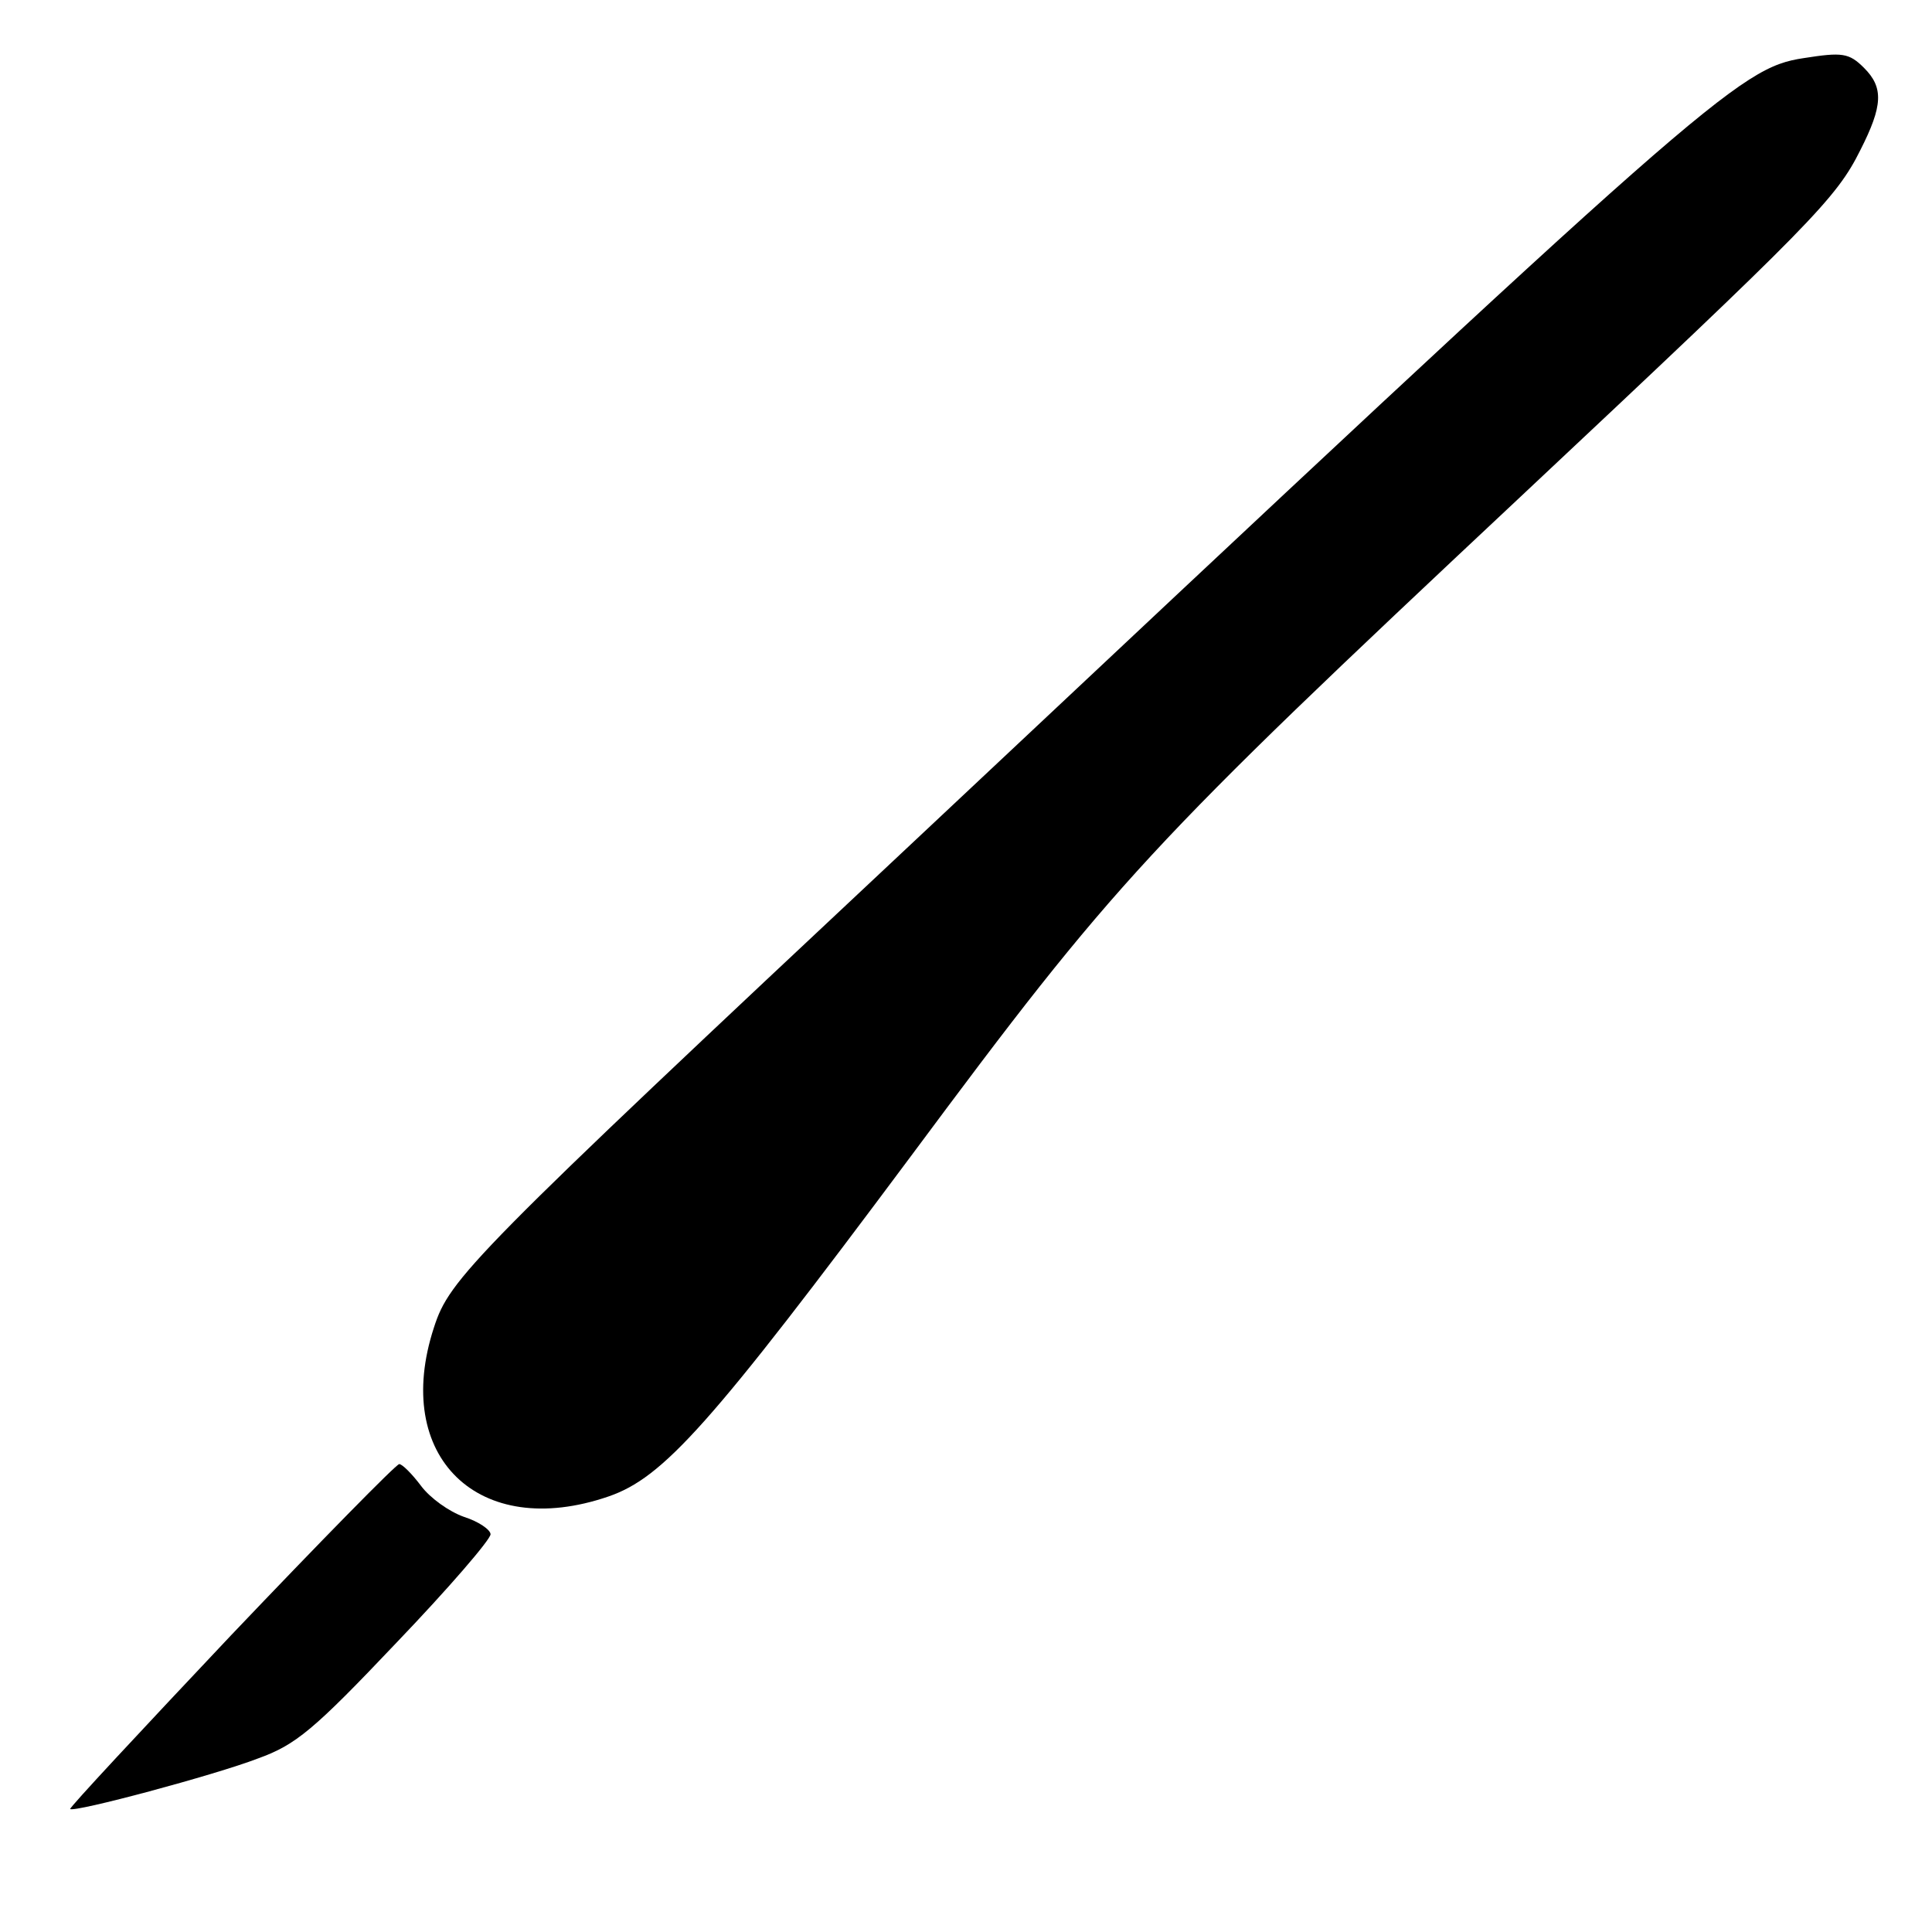 <?xml version="1.0" ?><!DOCTYPE svg  PUBLIC '-//W3C//DTD SVG 20010904//EN'  'http://www.w3.org/TR/2001/REC-SVG-20010904/DTD/svg10.dtd'><svg height="256pt" preserveAspectRatio="xMidYMid meet" version="1.0" viewBox="0 0 256 256" width="256pt" xmlns="http://www.w3.org/2000/svg"><g fill="#000000" stroke="none" transform="translate(0,256) scale(0.1,-0.1)"><path d="M2390 2483 c-86 -13 -126 -49 -1179 -1038 -589 -552 -615 -579 -636 -644 -56 -171 59 -283 231 -224 73 25 135 94 401 451 272 366 310 407 808 874 388 364 418 395 450 459 30 59 31 83 5 109 -20 20 -29 21 -80 13z"/><path d="M306 393 c-118 -125 -214 -228 -213 -230 5 -5 192 45 249 67 50 18 74 38 183 153 69 72 125 137 125 144 0 6 -16 17 -35 23 -20 7 -45 25 -57 41 -12 16 -25 29 -29 29 -4 0 -104 -102 -223 -227z"/></g></svg>